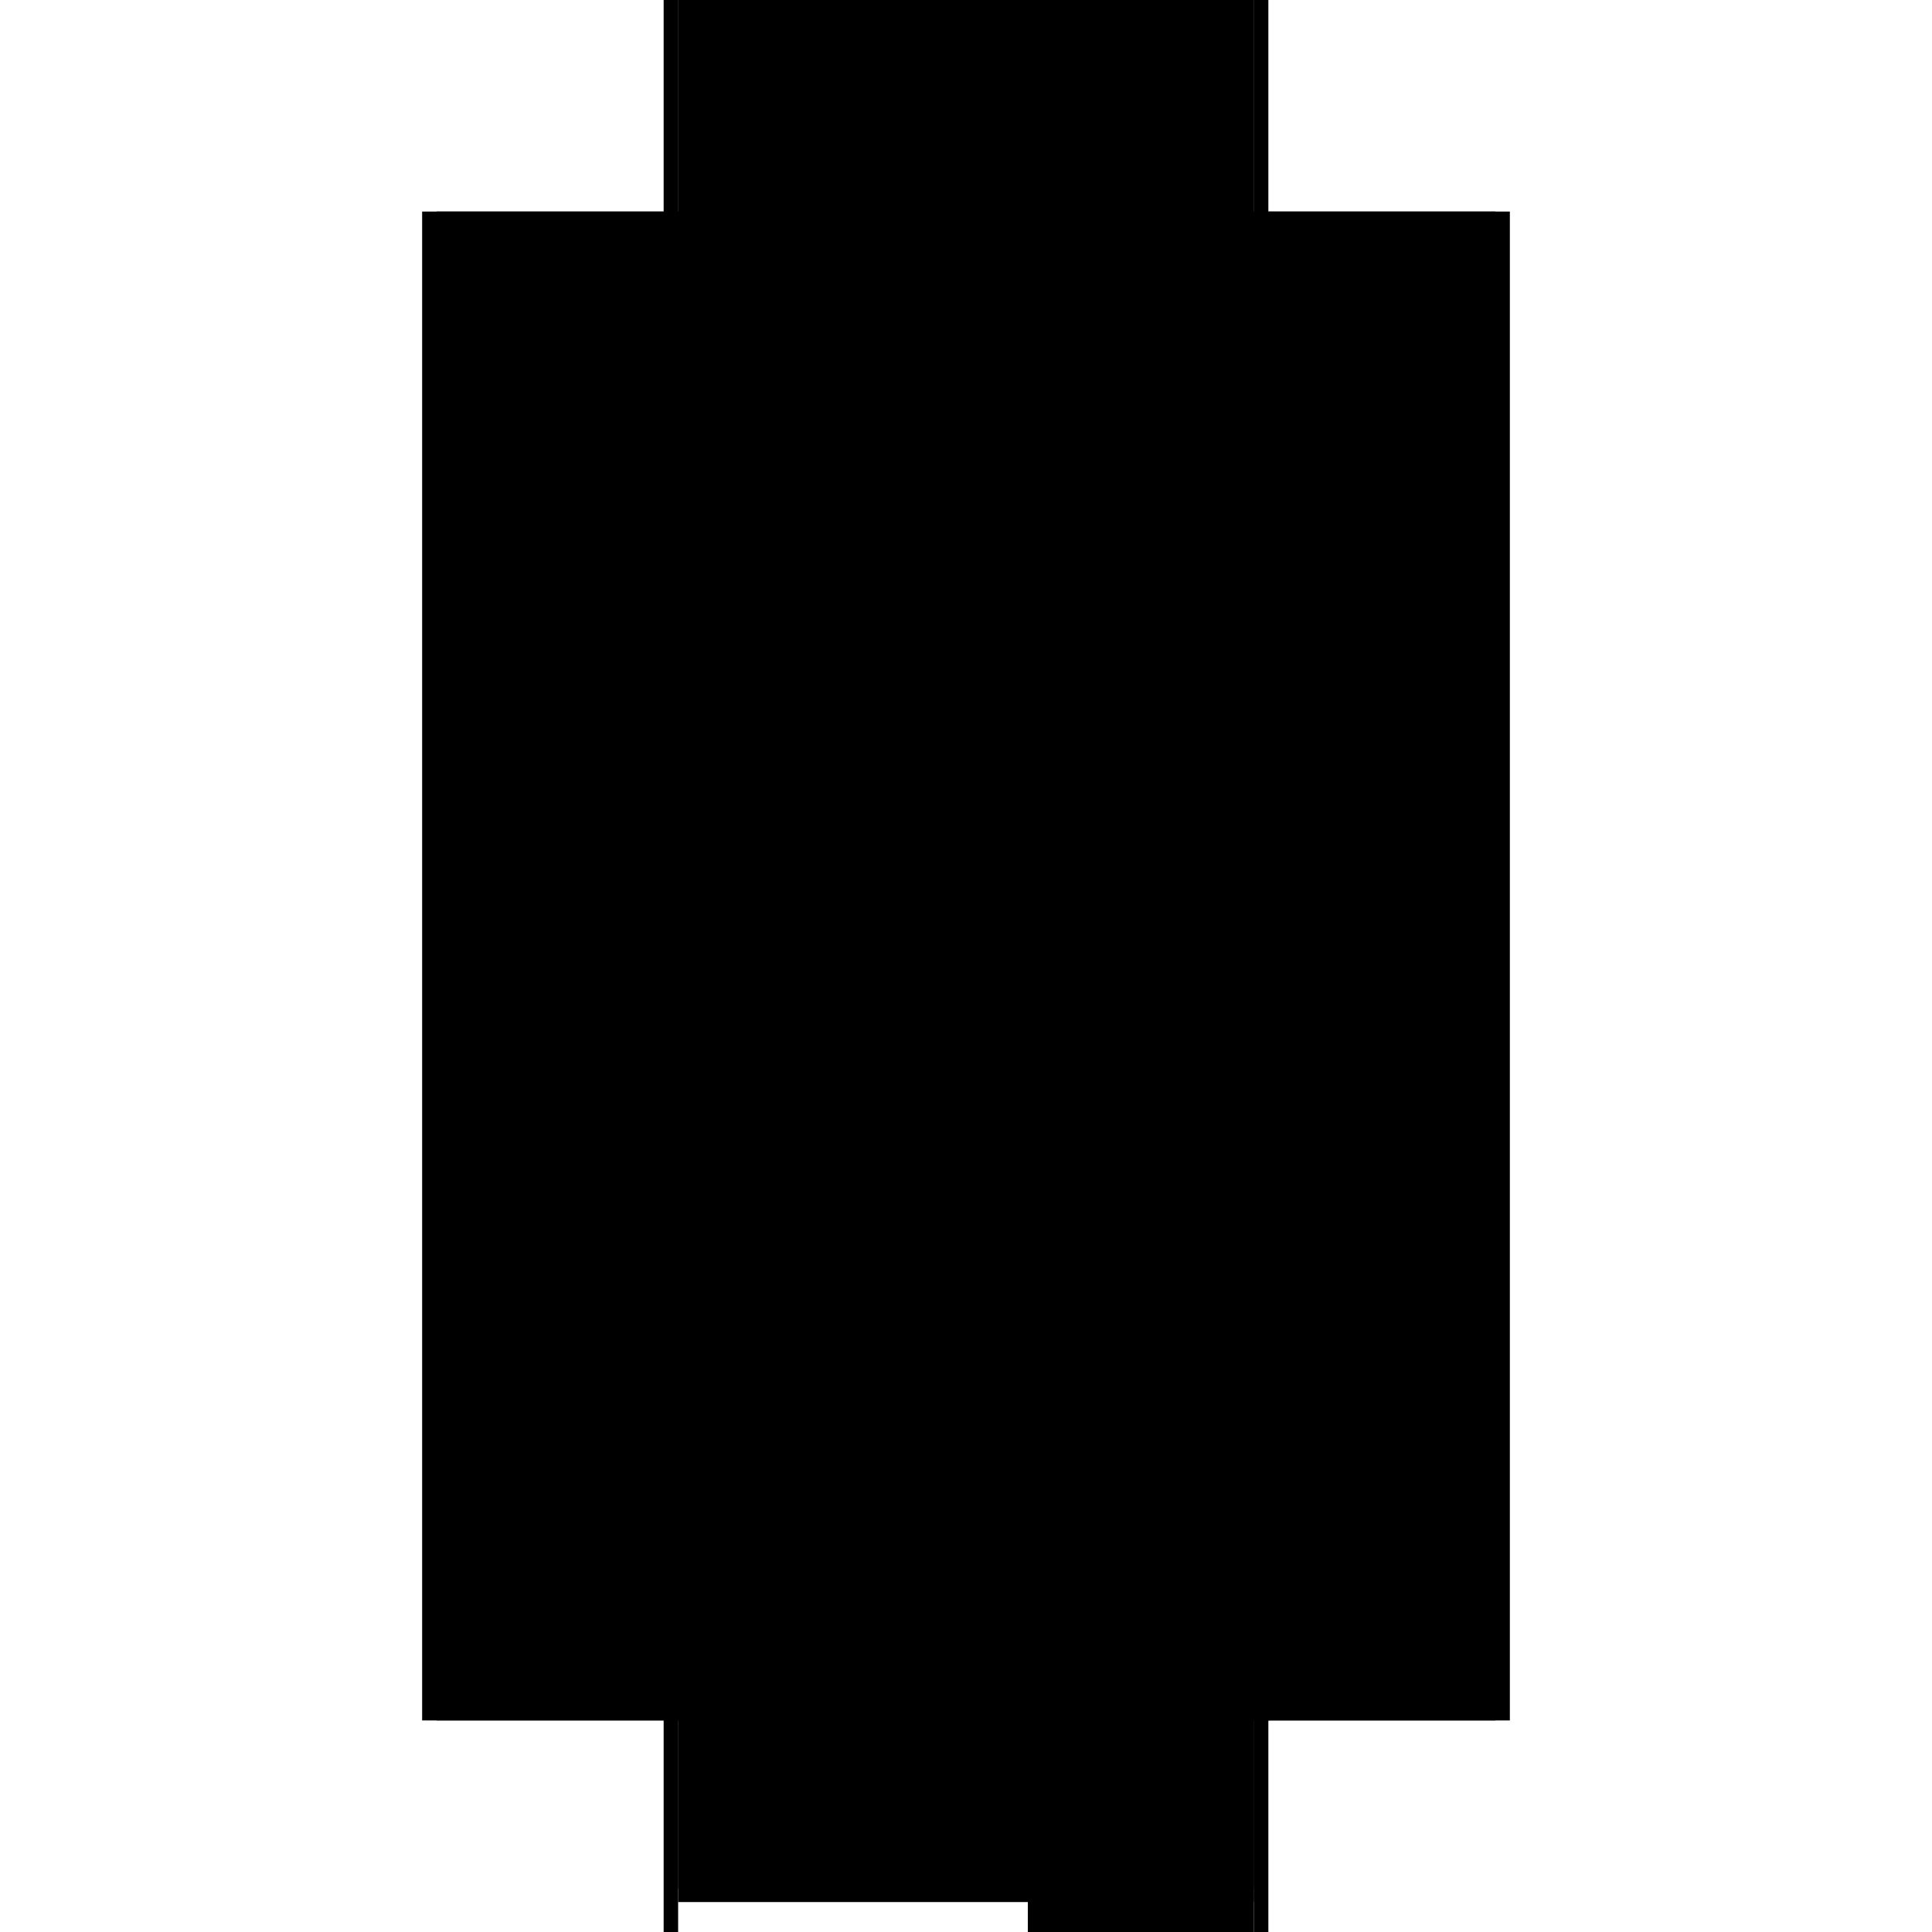 <?xml version="1.0" encoding="utf-8" ?>
<svg xmlns="http://www.w3.org/2000/svg" xmlns:ev="http://www.w3.org/2001/xml-events" xmlns:xlink="http://www.w3.org/1999/xlink" baseProfile="full" height="100%" version="1.1" viewBox="-1,-1,2,2" width="100%">
  <defs>
    <style type="text/css"><![CDATA[.vectorEffectClass {vector-effect: non-scaling-stroke;}]]></style>
  </defs>
  <line class="vectorEffectClass" fill="none" stroke="black" stroke-width="0.5" x1="-0.313" x2="-0.313" y1="0.781" y2="-0.781"/>
  <line class="vectorEffectClass" fill="none" stroke="black" stroke-width="0.5" x1="0.313" x2="0.313" y1="0.781" y2="-0.781"/>
  <line class="vectorEffectClass" fill="none" stroke="black" stroke-width="0.5" x1="-0.298" x2="-0.298" y1="0.705" y2="-0.767"/>
  <line class="vectorEffectClass" fill="none" stroke="black" stroke-width="0.5" x1="0.298" x2="0.298" y1="0.705" y2="-0.767"/>
  <line class="vectorEffectClass" fill="none" stroke="black" stroke-width="0.5" x1="0.064" x2="0.064" y1="0.705" y2="-0.767"/>
  <line class="vectorEffectClass" fill="none" stroke="black" stroke-width="0.5" x1="-0.298" x2="0.298" y1="-0.781" y2="-0.781"/>
  <line class="vectorEffectClass" fill="none" stroke="black" stroke-width="0.5" x1="-0.298" x2="0.064" y1="0.719" y2="0.719"/>
  <line class="vectorEffectClass" fill="none" stroke="black" stroke-width="0.5" x1="-0.298" x2="0.064" y1="0.705" y2="0.705"/>
  <line class="vectorEffectClass" fill="none" stroke="black" stroke-width="0.5" x1="-0.298" x2="0.064" y1="-0.767" y2="-0.767"/>
  <line class="vectorEffectClass" fill="none" stroke="black" stroke-width="0.5" x1="0.064" x2="0.298" y1="0.719" y2="0.719"/>
  <line class="vectorEffectClass" fill="none" stroke="black" stroke-width="0.5" x1="0.064" x2="0.298" y1="0.705" y2="0.705"/>
  <line class="vectorEffectClass" fill="none" stroke="black" stroke-width="0.5" x1="0.064" x2="0.298" y1="-0.767" y2="-0.767"/>
  <line class="vectorEffectClass" fill="none" stroke="black" stroke-width="0.5" x1="-0.298" x2="-0.298" y1="0.781" y2="0.719"/>
  <line class="vectorEffectClass" fill="none" stroke="black" stroke-width="0.5" x1="0.298" x2="0.298" y1="0.781" y2="0.719"/>
  <line class="vectorEffectClass" fill="none" stroke="black" stroke-width="0.5" x1="-0.313" x2="-0.298" y1="0.781" y2="0.781"/>
  <line class="vectorEffectClass" fill="none" stroke="black" stroke-width="0.5" x1="-0.313" x2="-0.298" y1="-0.781" y2="-0.781"/>
  <line class="vectorEffectClass" fill="none" stroke="black" stroke-width="0.5" x1="0.298" x2="0.313" y1="0.781" y2="0.781"/>
  <line class="vectorEffectClass" fill="none" stroke="black" stroke-width="0.5" x1="0.298" x2="0.313" y1="-0.781" y2="-0.781"/>
  <line class="vectorEffectClass" fill="none" stroke="black" stroke-width="0.5" x1="-0.298" x2="-0.298" y1="0.719" y2="0.705"/>
  <line class="vectorEffectClass" fill="none" stroke="black" stroke-width="0.5" x1="-0.298" x2="-0.298" y1="-0.767" y2="-0.781"/>
  <line class="vectorEffectClass" fill="none" stroke="black" stroke-width="0.5" x1="0.298" x2="0.298" y1="0.719" y2="0.705"/>
  <line class="vectorEffectClass" fill="none" stroke="black" stroke-width="0.5" x1="0.298" x2="0.298" y1="-0.767" y2="-0.781"/>
  <line class="vectorEffectClass" fill="none" stroke="black" stroke-width="0.5" x1="0.064" x2="0.298" y1="0.781" y2="0.781"/>
  <line class="vectorEffectClass" fill="none" stroke="black" stroke-width="0.5" x1="0.064" x2="0.064" y1="0.719" y2="0.781"/>
</svg>
